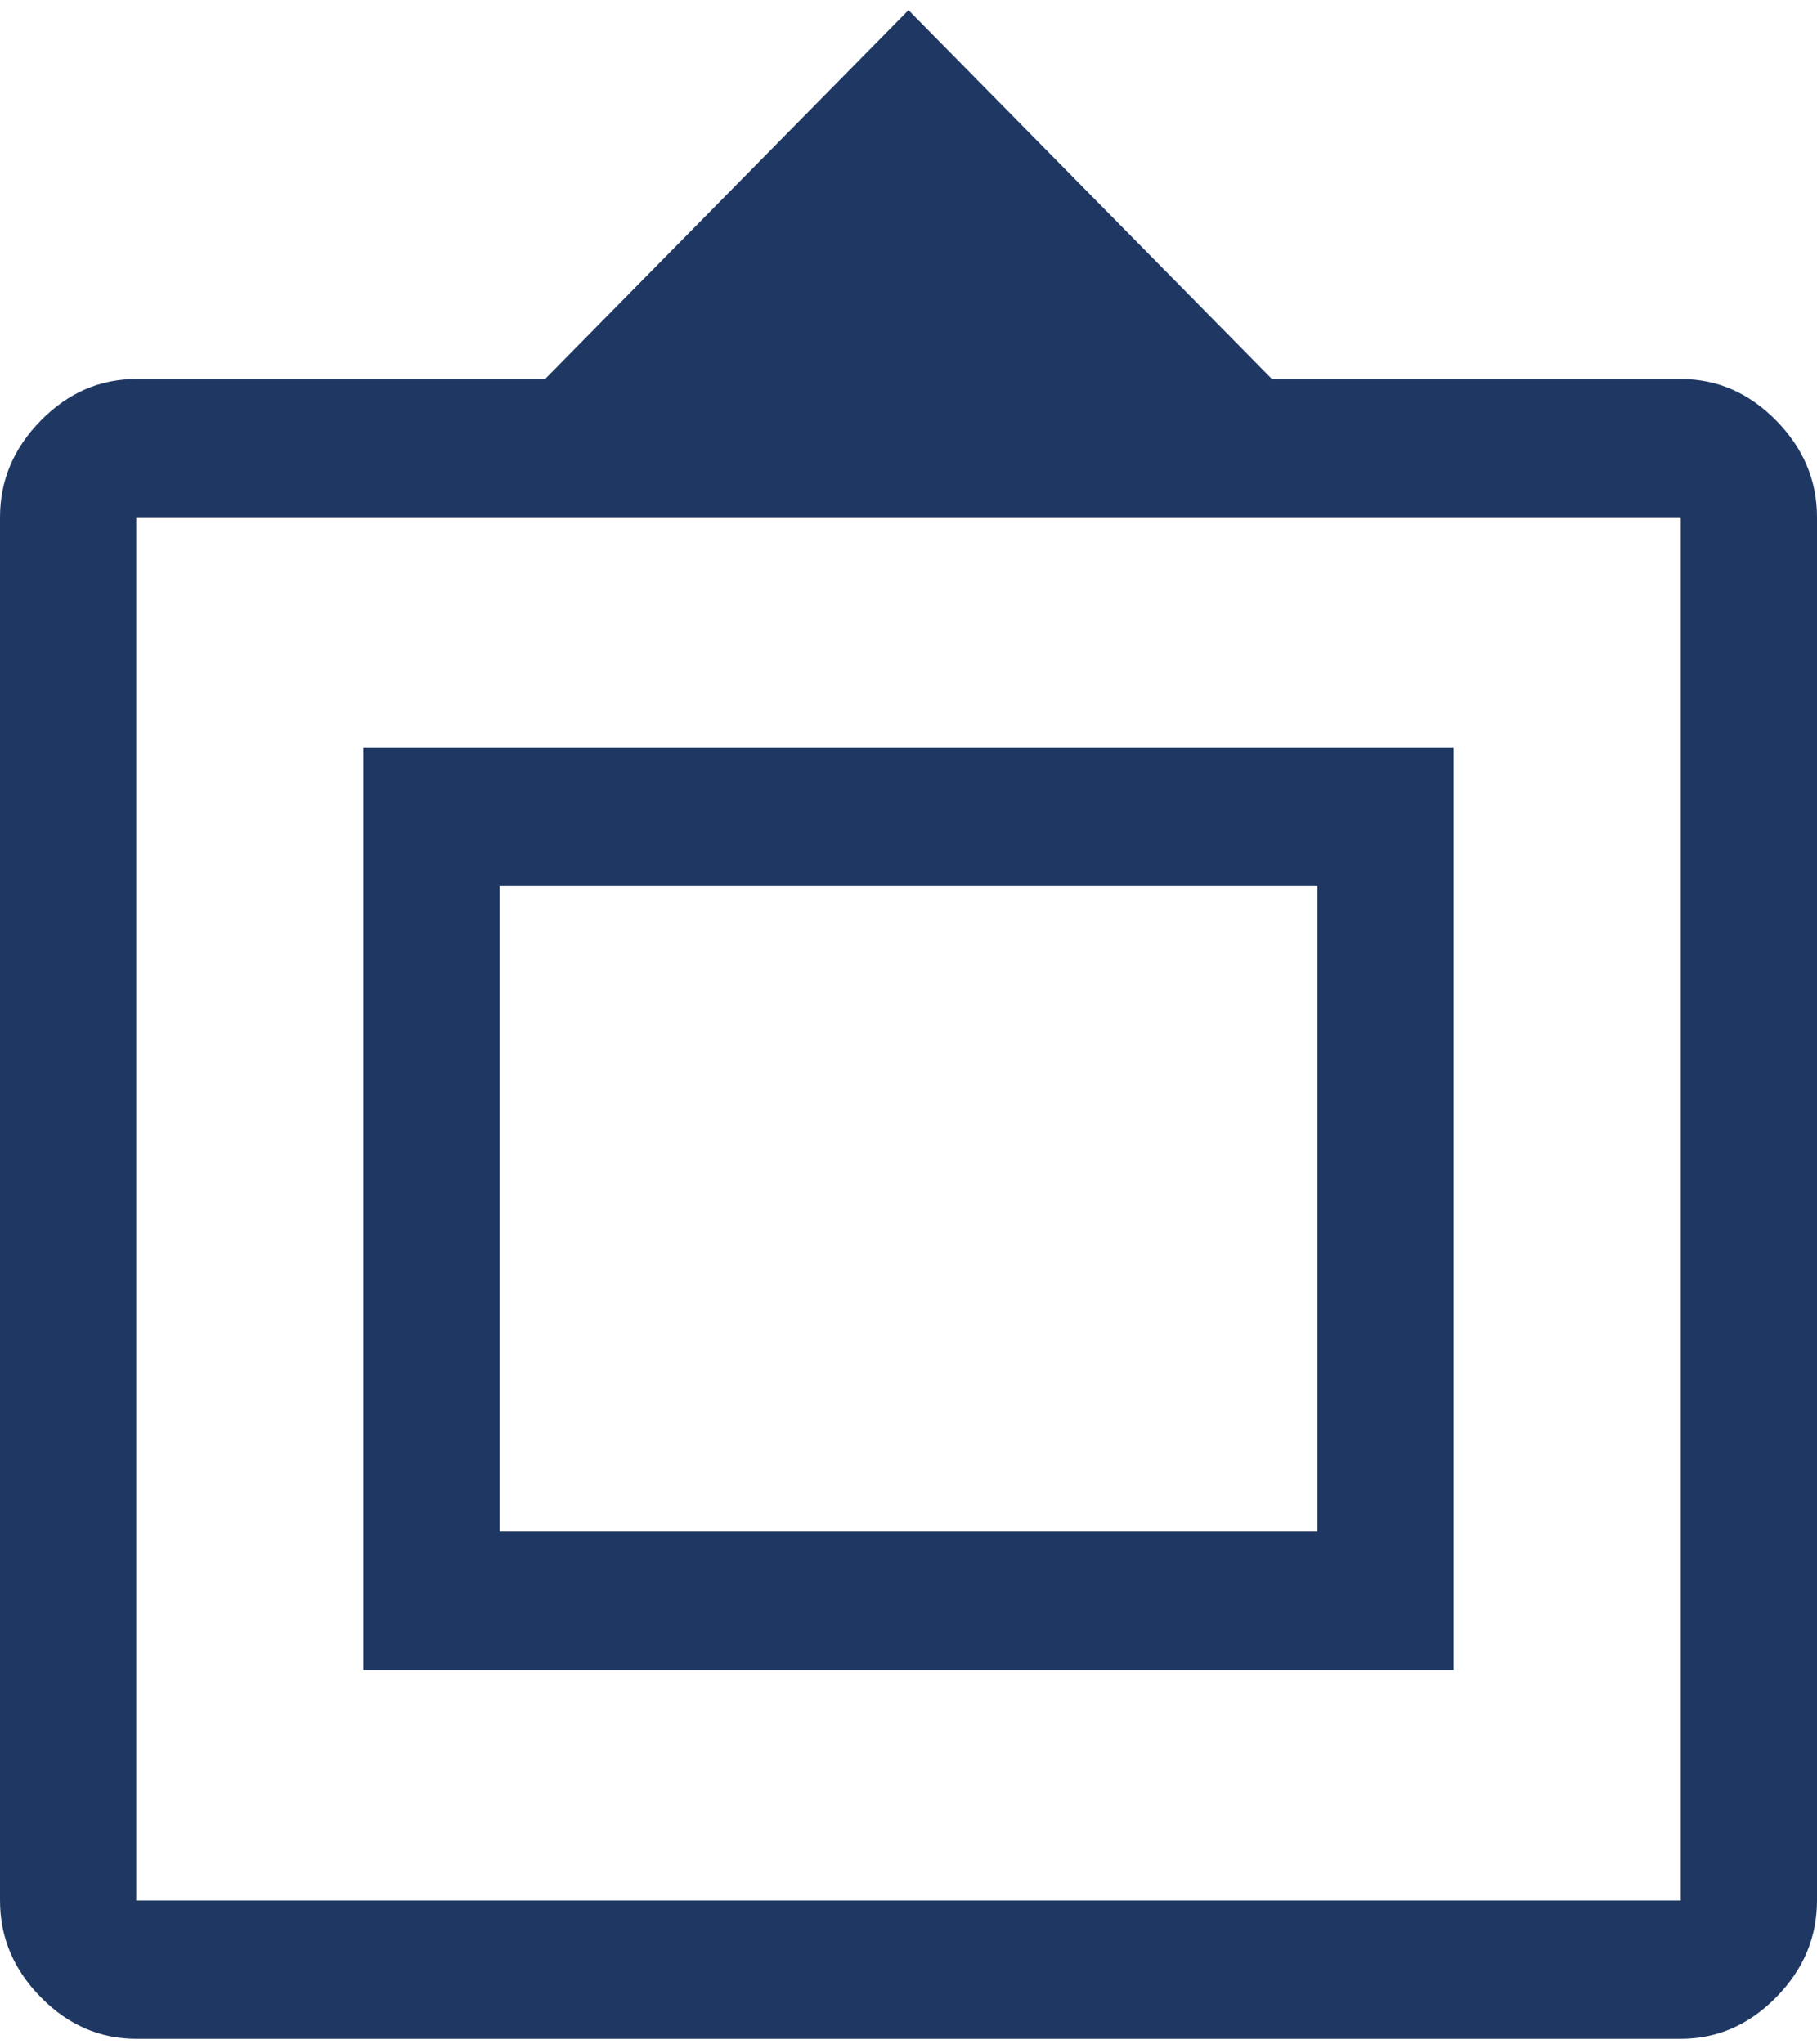 <svg width="40" height="45" viewBox="0 0 40 45" fill="none" xmlns="http://www.w3.org/2000/svg">
<path d="M3 44.878C2.2 44.878 1.5 44.574 0.9 43.965C0.3 43.356 0 42.645 0 41.833V11.386C0 10.575 0.3 9.864 0.9 9.255C1.5 8.646 2.2 8.342 3 8.342H12L20 0.223L28 8.342H37C37.8 8.342 38.5 8.646 39.1 9.255C39.7 9.864 40 10.575 40 11.386V41.833C40 42.645 39.7 43.356 39.1 43.965C38.5 44.574 37.8 44.878 37 44.878H3ZM3 41.833H37V11.386H3V41.833ZM8 36.759V16.461H32V36.759H8ZM11 33.714H29V19.506H11V33.714Z" fill="#1F3863"/>
</svg>
